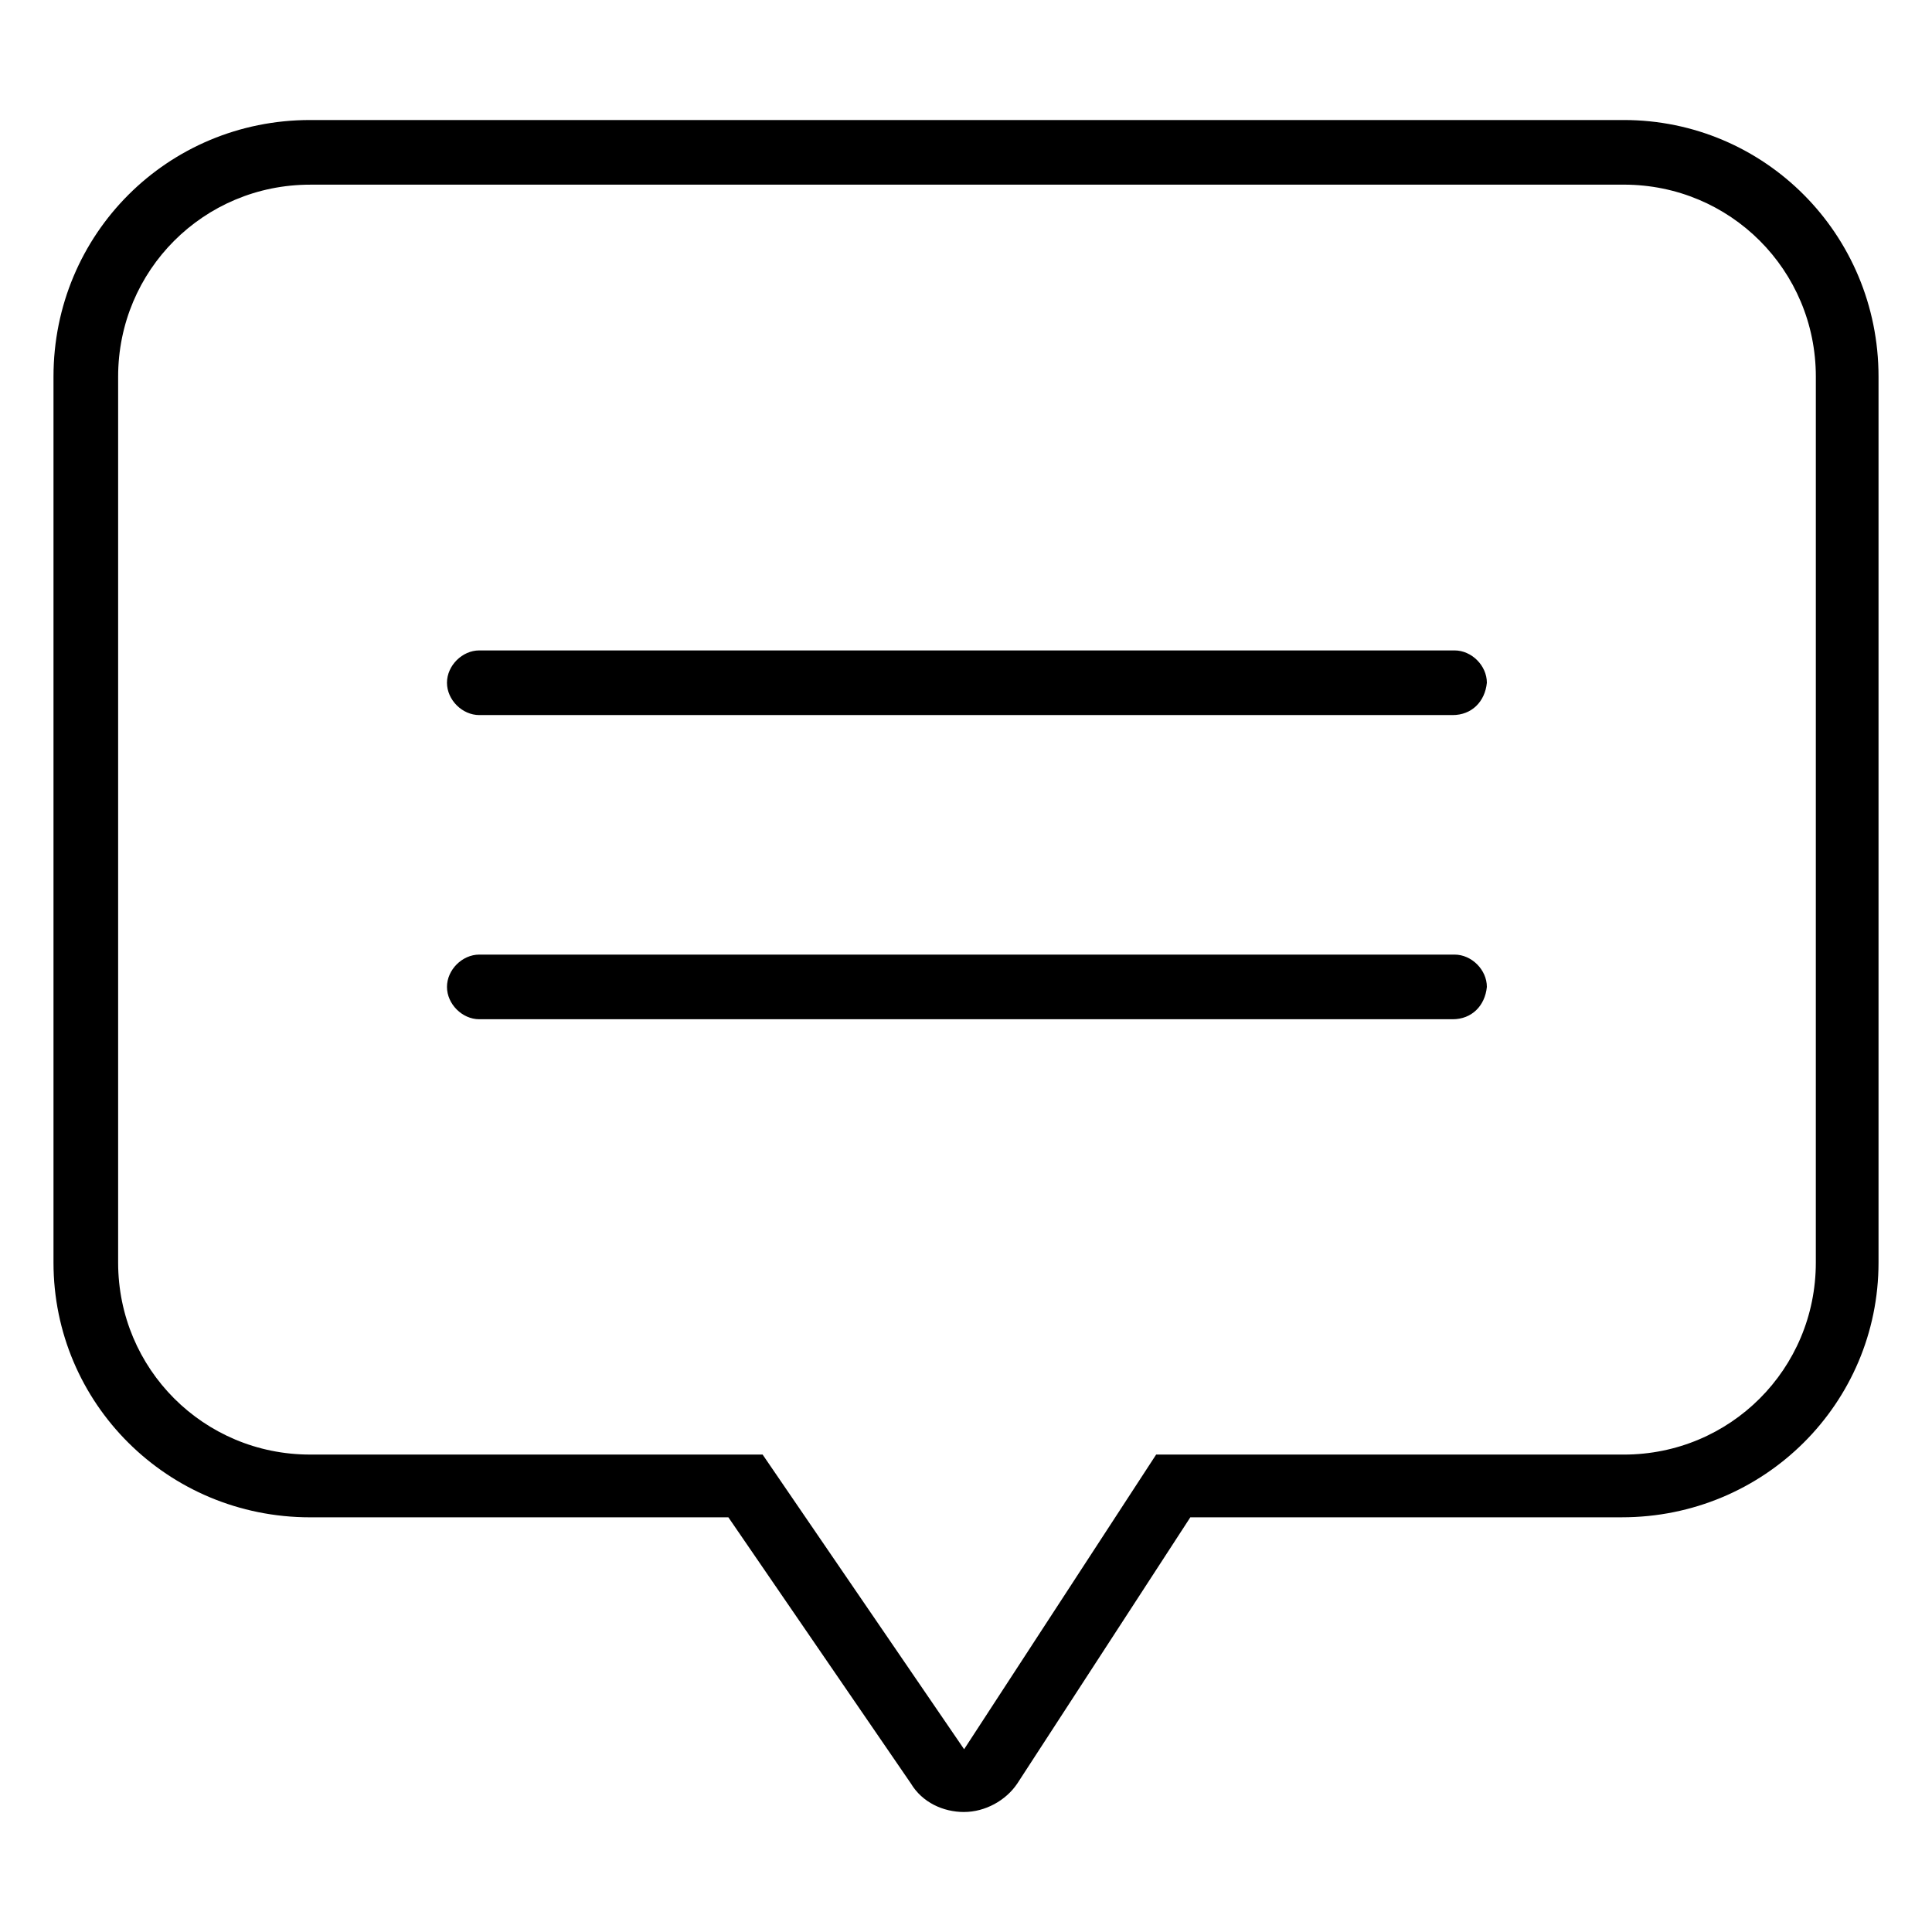 <?xml version="1.0" encoding="UTF-8"?>
<!-- Uploaded to: ICON Repo, www.svgrepo.com, Generator: ICON Repo Mixer Tools -->
<svg fill="#000000" width="800px" height="800px" version="1.1" viewBox="144 144 512 512" xmlns="http://www.w3.org/2000/svg">
 <g>
  <path d="m399.5 624.2c-5.543 0-11.082-2.519-14.105-7.559l-48.367-70.535h-110.84c-37.785 0-68.012-30.227-68.012-67.508v-234.78c0-37.785 30.227-68.012 68.012-68.012h348.13c37.281 0 67.512 30.227 67.512 68.012v234.77c0 37.285-30.23 67.512-68.016 67.512h-114.36l-45.848 70.535c-3.023 4.535-8.566 7.559-14.105 7.559zm-173.31-431.26c-28.211 0-50.883 22.672-50.883 50.883v234.77c0 28.215 22.672 50.883 50.883 50.883h119.91l53.402 78.09 50.887-78.086h123.94c28.215 0 50.883-22.672 50.883-50.883l0.004-234.78c0-28.215-22.672-50.883-50.883-50.883z"/>
  <path d="m528.97 333.5h-257.95c-4.535 0-8.566-4.031-8.566-8.566 0-4.535 4.031-8.566 8.566-8.566h258.45c4.535 0 8.566 4.031 8.566 8.566-0.504 5.039-4.031 8.566-9.07 8.566z"/>
  <path d="m528.97 414.11h-257.95c-4.535 0-8.566-4.031-8.566-8.566 0-4.535 4.031-8.566 8.566-8.566h258.45c4.535 0 8.566 4.031 8.566 8.566-0.504 5.039-4.031 8.566-9.07 8.566z"/>
 </g>
</svg>